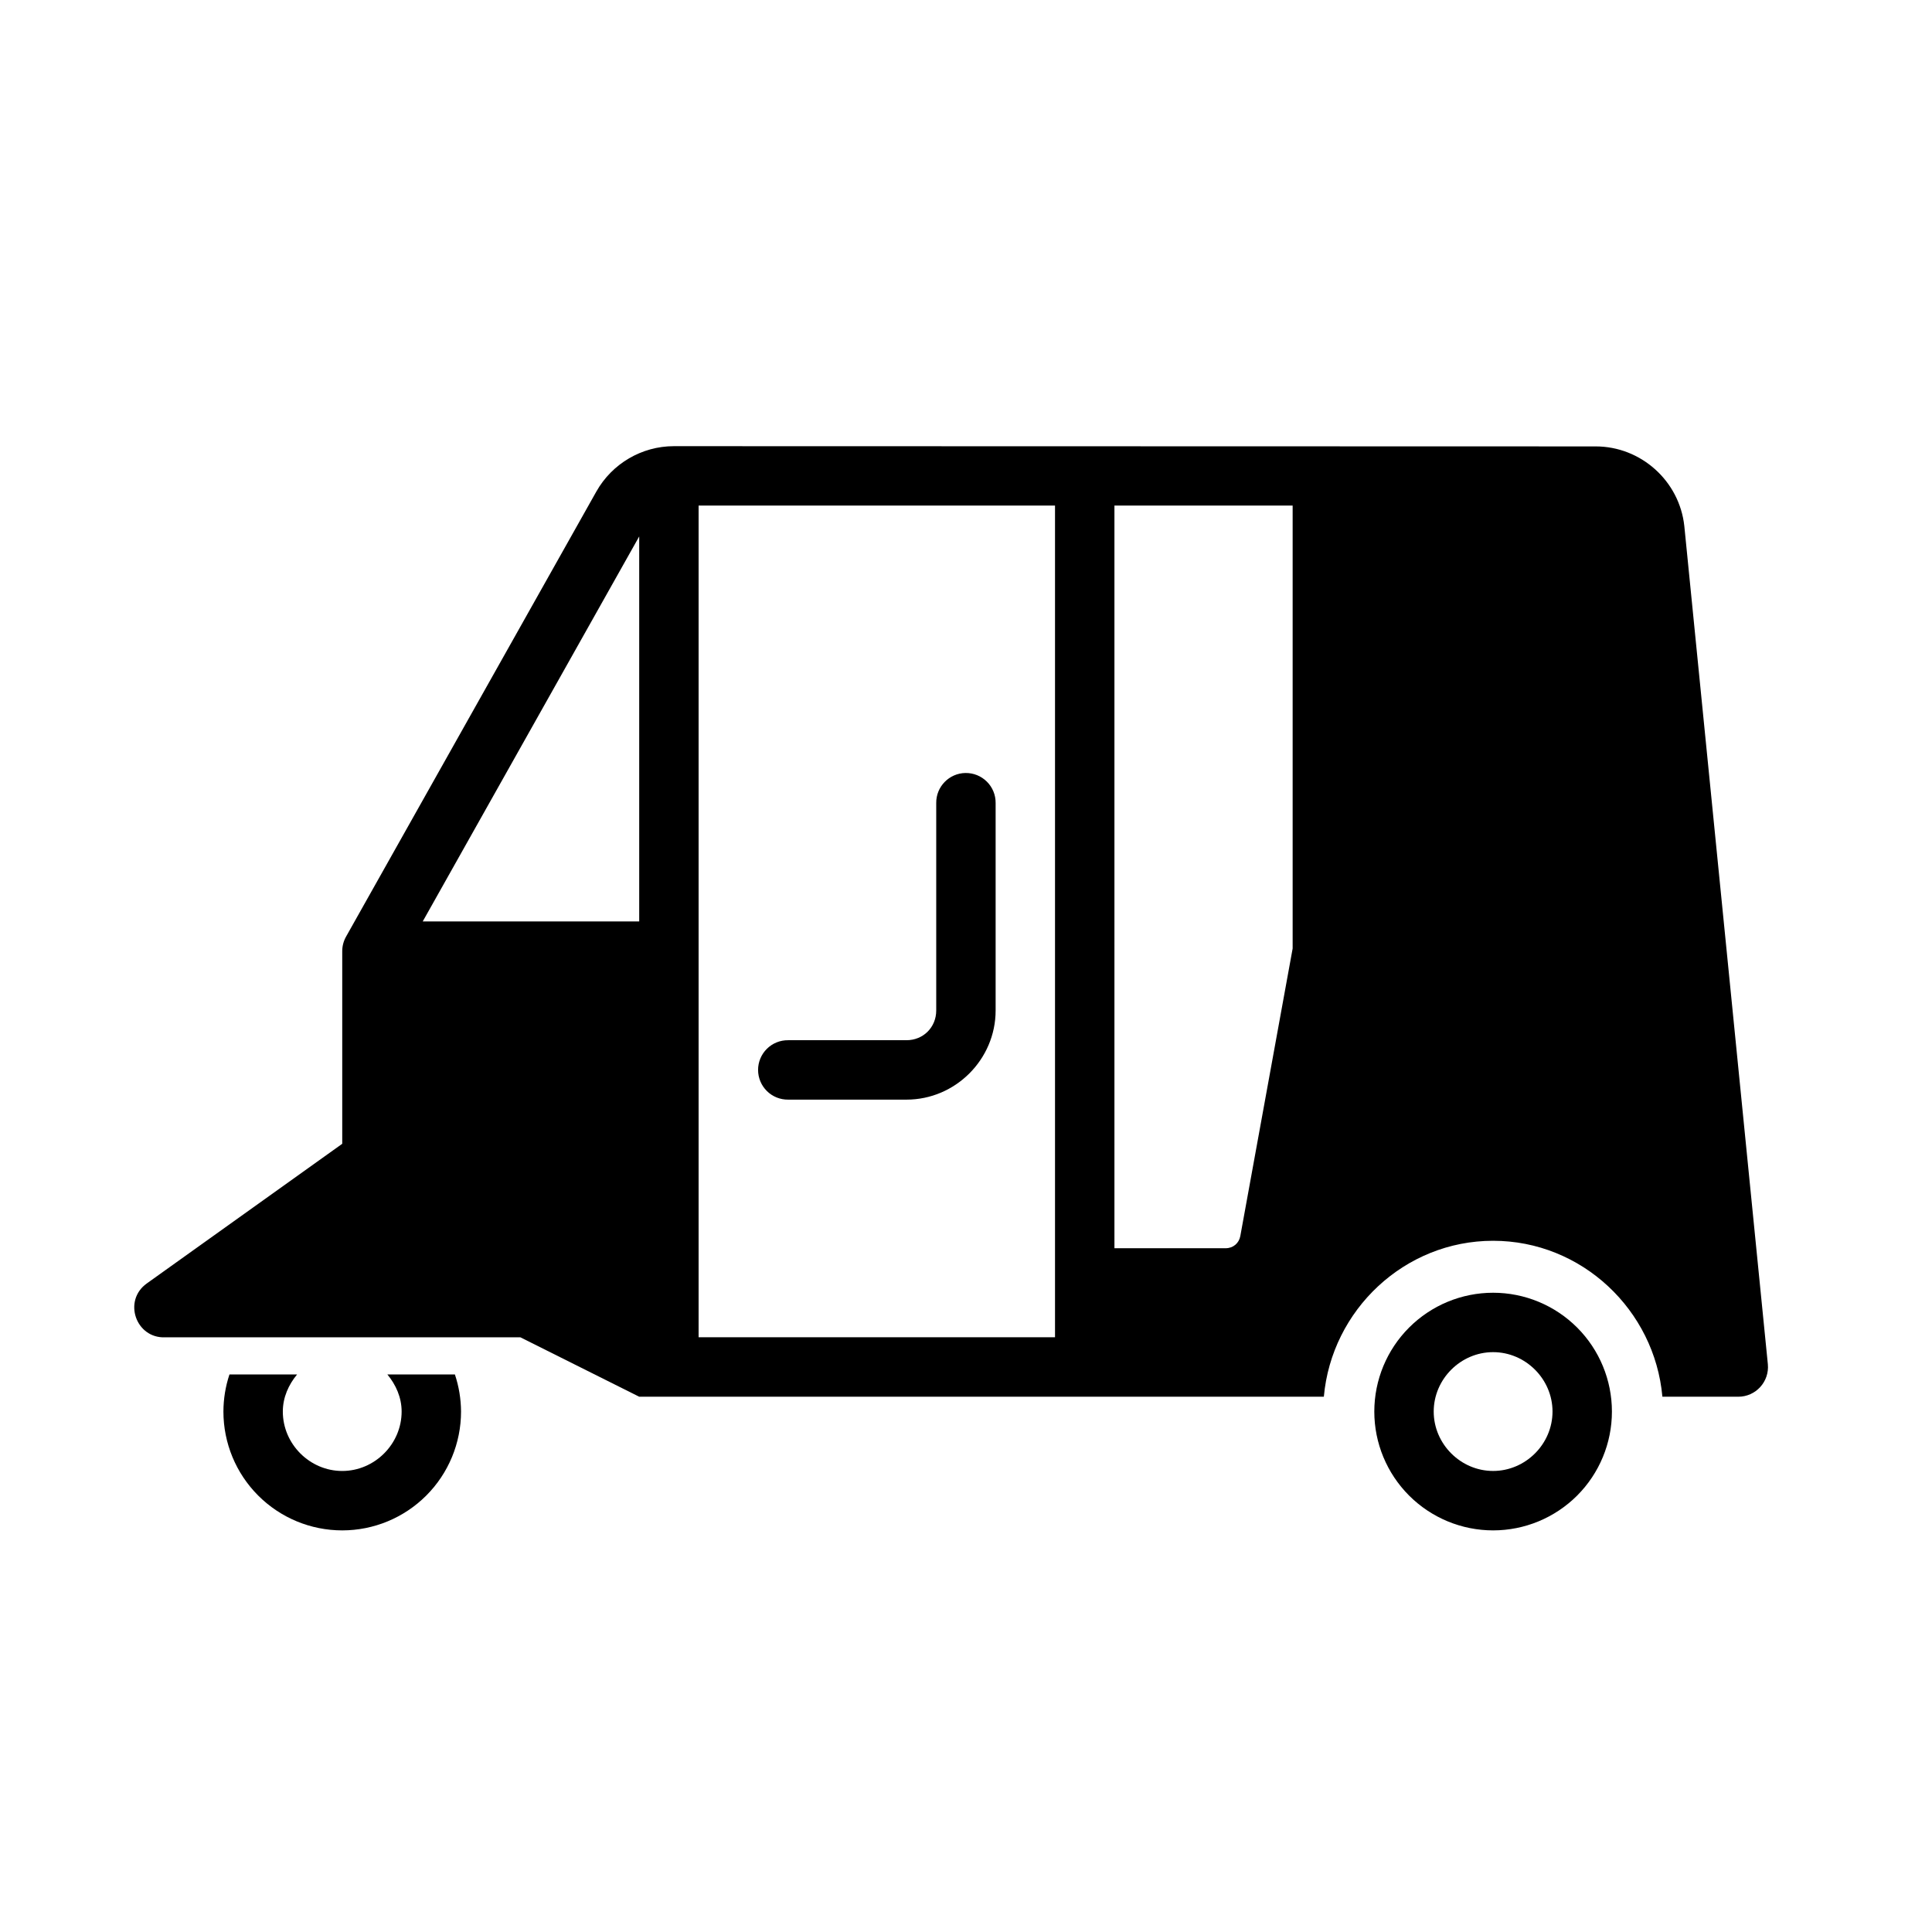 <?xml version="1.0" encoding="UTF-8"?>
<!-- Uploaded to: ICON Repo, www.iconrepo.com, Generator: ICON Repo Mixer Tools -->
<svg fill="#000000" width="800px" height="800px" version="1.1" viewBox="144 144 512 512" xmlns="http://www.w3.org/2000/svg">
 <g>
  <path d="m322.59 262.24c-8.52 0-16.395 4.629-20.57 12.055l-66.316 117.93c-0.66 1.18-1.008 2.496-1.008 3.844v51.047l-51.809 37.023c-6.367 4.555-2.902 14.605 4.918 14.266h94.113l31.484 15.742h181.43c2.051-22.992 21.371-41.328 44.859-41.328 23.484 0 42.809 18.336 44.859 41.328h20.109c4.641 0 8.273-3.988 7.84-8.609l-22.137-222.11c-1.273-11.945-11.488-21.125-23.492-21.125zm6.547 15.742h94.453v220.41h-94.453zm110.2 0h47.227v117.38l-13.867 76.199c-0.348 1.922-1.922 3.231-3.875 3.231h-29.484zm-125.94 8.18v102.03h-57.371z" fill-rule="evenodd"/>
  <path d="m399.86 348.85c-4.336 0.07-7.801 3.629-7.75 7.965v54.98c0 4.441-3.43 7.871-7.871 7.871h-31.359v0.004c-2.106-0.031-4.137 0.785-5.637 2.266-1.5 1.48-2.344 3.496-2.344 5.606 0 2.106 0.844 4.125 2.344 5.606 1.5 1.477 3.531 2.293 5.637 2.266h31.359c12.949 0 23.613-10.668 23.613-23.617v-54.98c0.027-2.125-0.809-4.168-2.316-5.668-1.504-1.5-3.551-2.328-5.676-2.297z" fill-rule="evenodd"/>
  <path d="m204.81 508.24c-1.055 3.172-1.594 6.496-1.602 9.84 0 8.352 3.316 16.359 9.223 22.266 5.902 5.902 13.91 9.223 22.262 9.223 8.352 0 16.359-3.32 22.262-9.223 5.906-5.906 9.223-13.914 9.223-22.266-0.016-3.348-0.566-6.668-1.629-9.84h-17.895c2.25 2.727 3.781 6.082 3.781 9.84 0 8.602-7.141 15.742-15.742 15.742-8.602 0-15.742-7.141-15.742-15.742 0-3.758 1.527-7.113 3.781-9.84z"/>
  <path d="m539.69 486.59c-8.348 0-16.355 3.316-22.262 9.223-5.902 5.902-9.223 13.914-9.223 22.266 0 8.352 3.32 16.359 9.223 22.266 5.906 5.902 13.914 9.223 22.262 9.223 8.352 0 16.359-3.32 22.266-9.223 5.902-5.906 9.219-13.914 9.219-22.266 0-8.352-3.316-16.363-9.219-22.266-5.906-5.906-13.914-9.223-22.266-9.223zm0 15.742c8.602 0 15.742 7.141 15.742 15.742s-7.141 15.742-15.742 15.742c-8.602 0-15.742-7.141-15.742-15.742s7.141-15.742 15.742-15.742z"/>
 </g>
</svg>